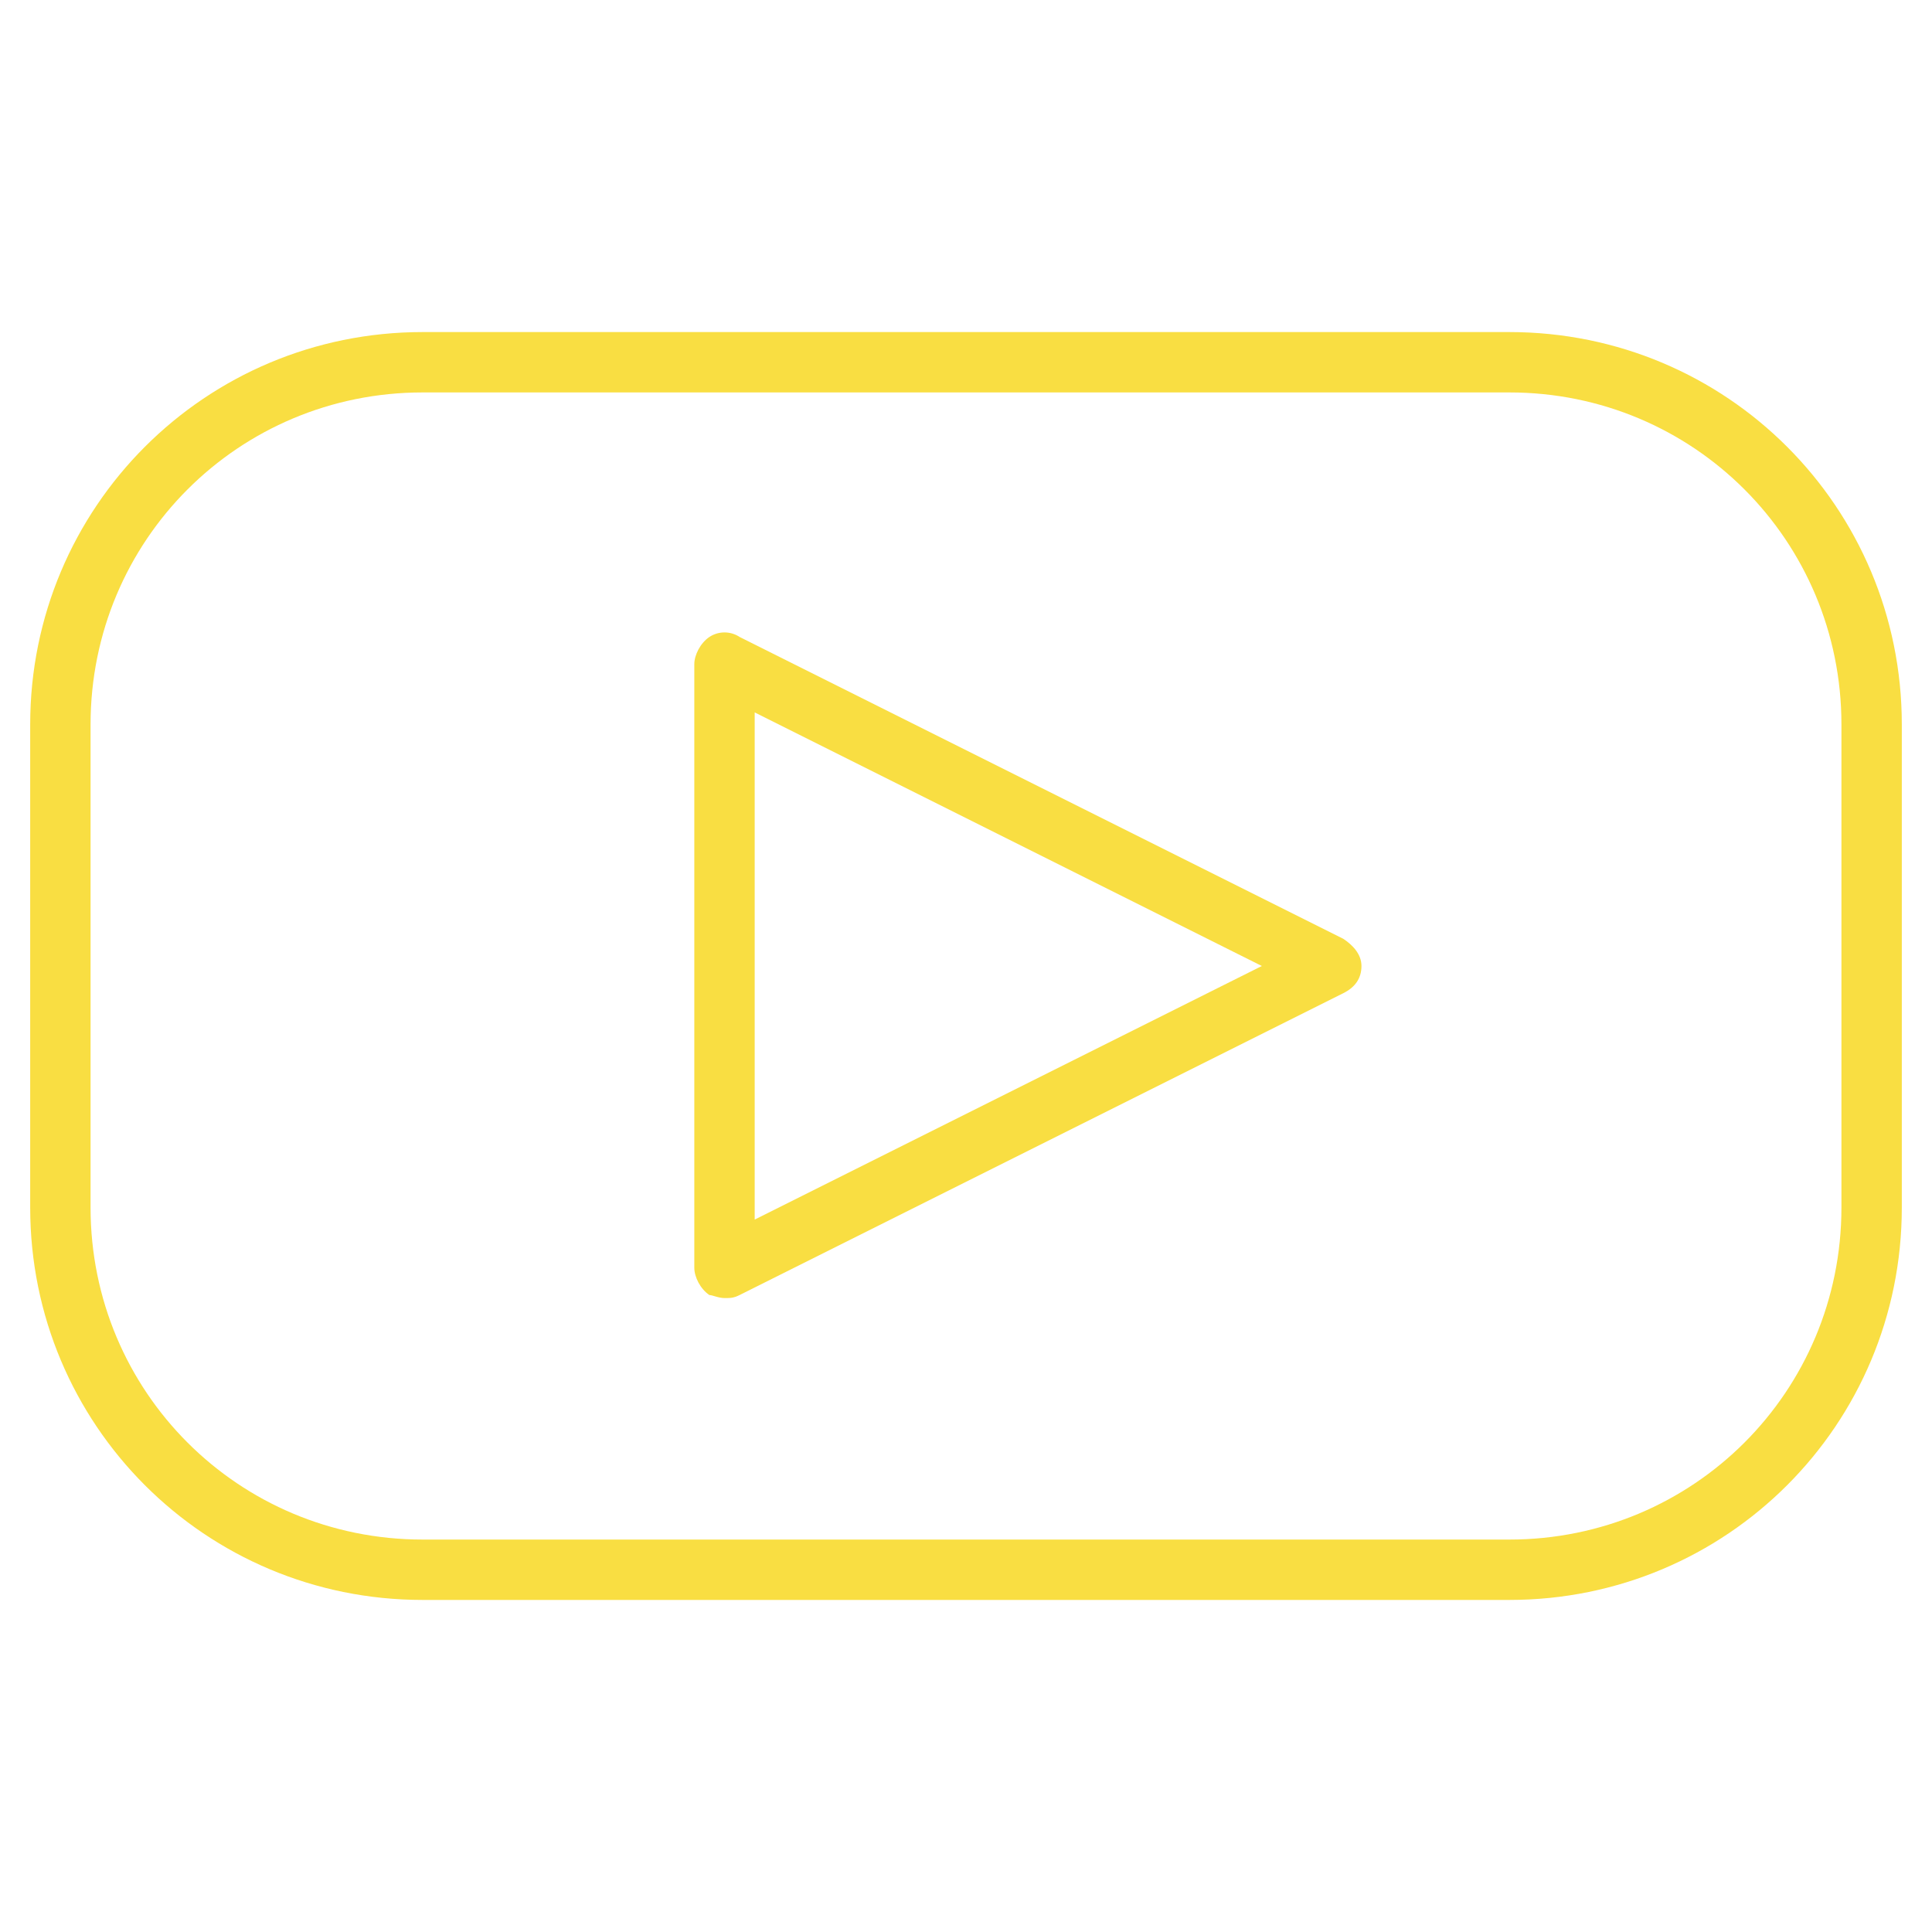 <svg style="enable-background:new 0 0 64 64;" version="1.1" viewBox="0 0 64 64" xml:space="preserve" xmlns="http://www.w3.org/2000/svg" xmlns:xlink="http://www.w3.org/1999/xlink"><style type="text/css">
	.st0{fill:#231F20;}
	.st1{fill:none;stroke:#000000;stroke-width:2;stroke-linecap:round;stroke-linejoin:round;stroke-miterlimit:10;}
</style><g id="FB"></g><g id="ig"></g><g id="yt"><g><path d="M50,53H14C6.8,53,1,47.2,1,40V24c0-7.2,5.8-13,13-13h36c7.2,0,13,5.8,13,13v16C63,47.2,57.2,53,50,53z M14,13    C7.9,13,3,17.9,3,24v16c0,6.1,4.9,11,11,11h36c6.1,0,11-4.9,11-11V24c0-6.1-4.9-11-11-11H14z" fill="#f9de42" opacity="1" original-fill="#231f20"></path></g><g><path d="M24,43c-0.2,0-0.4-0.1-0.5-0.1C23.2,42.7,23,42.3,23,42V22c0-0.3,0.2-0.7,0.5-0.9c0.3-0.2,0.7-0.2,1,0l20,10    c0.3,0.2,0.6,0.5,0.6,0.9s-0.2,0.7-0.6,0.9l-20,10C24.3,43,24.2,43,24,43z M25,23.6v16.8L41.8,32L25,23.6z" fill="#f9de42" opacity="1" original-fill="#231f20"></path></g></g><g id="twitter"></g><g id="snapchat"></g><g id="WA"></g><g id="Pinterrest"></g><g id="LinkedIn"></g><g id="Messenger"></g><g id="Tiktok"></g><g id="VK"></g><g id="Thumblr"></g><g id="OK.ru"></g><g id="Weibo"></g></svg>